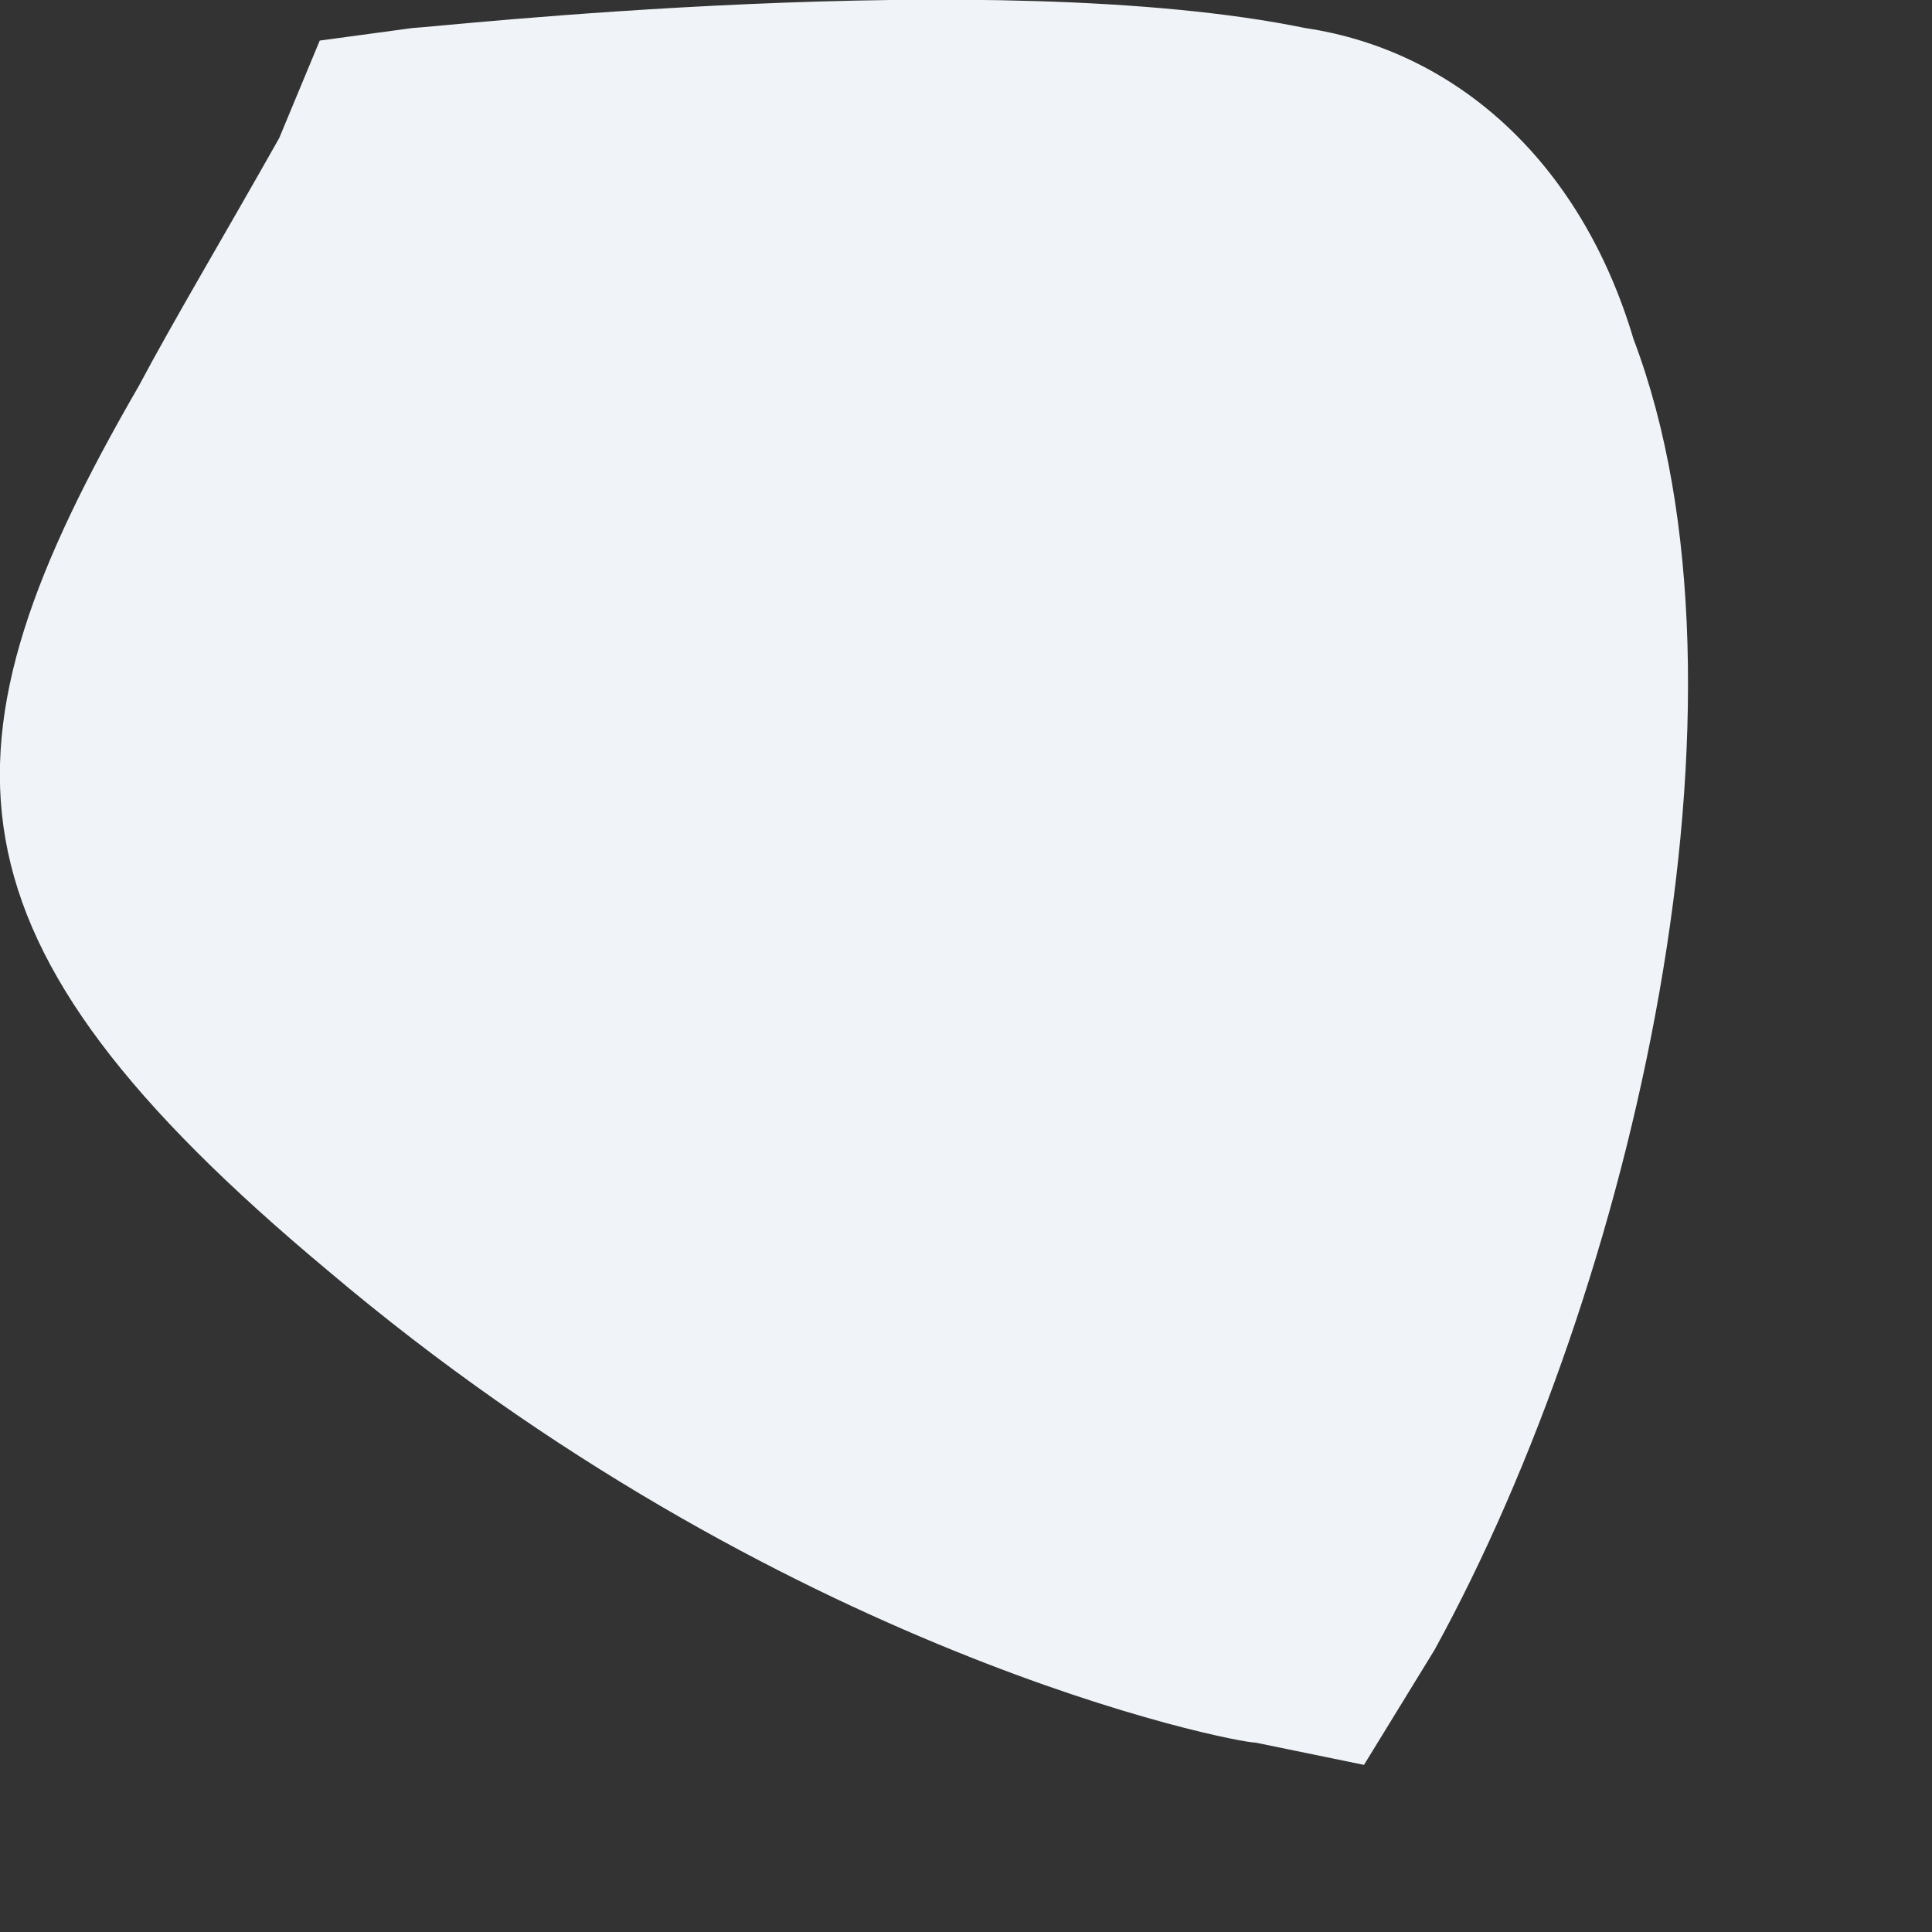 <?xml version="1.0" encoding="utf-8"?>
<svg xmlns="http://www.w3.org/2000/svg" fill="none" height="100%" overflow="visible" preserveAspectRatio="none" style="display: block;" viewBox="0 0 2 2" width="100%">
<rect x="0" y="0" width="2" height="2" fill="#333333" stroke="none"/>
<path d="M1.351 0.029C1.03 -0.037 0.443 0.029 0.427 0.029L0.331 0.042L0.289 0.143C0.232 0.244 0.179 0.333 0.144 0.399C-0.073 0.774 -0.073 0.971 0.339 1.315C0.809 1.713 1.278 1.804 1.3 1.804L1.412 1.827L1.485 1.708C1.691 1.333 1.831 0.72 1.691 0.351C1.636 0.166 1.506 0.052 1.351 0.029Z" fill="#F0F3F7" id="Vector"/>
</svg>